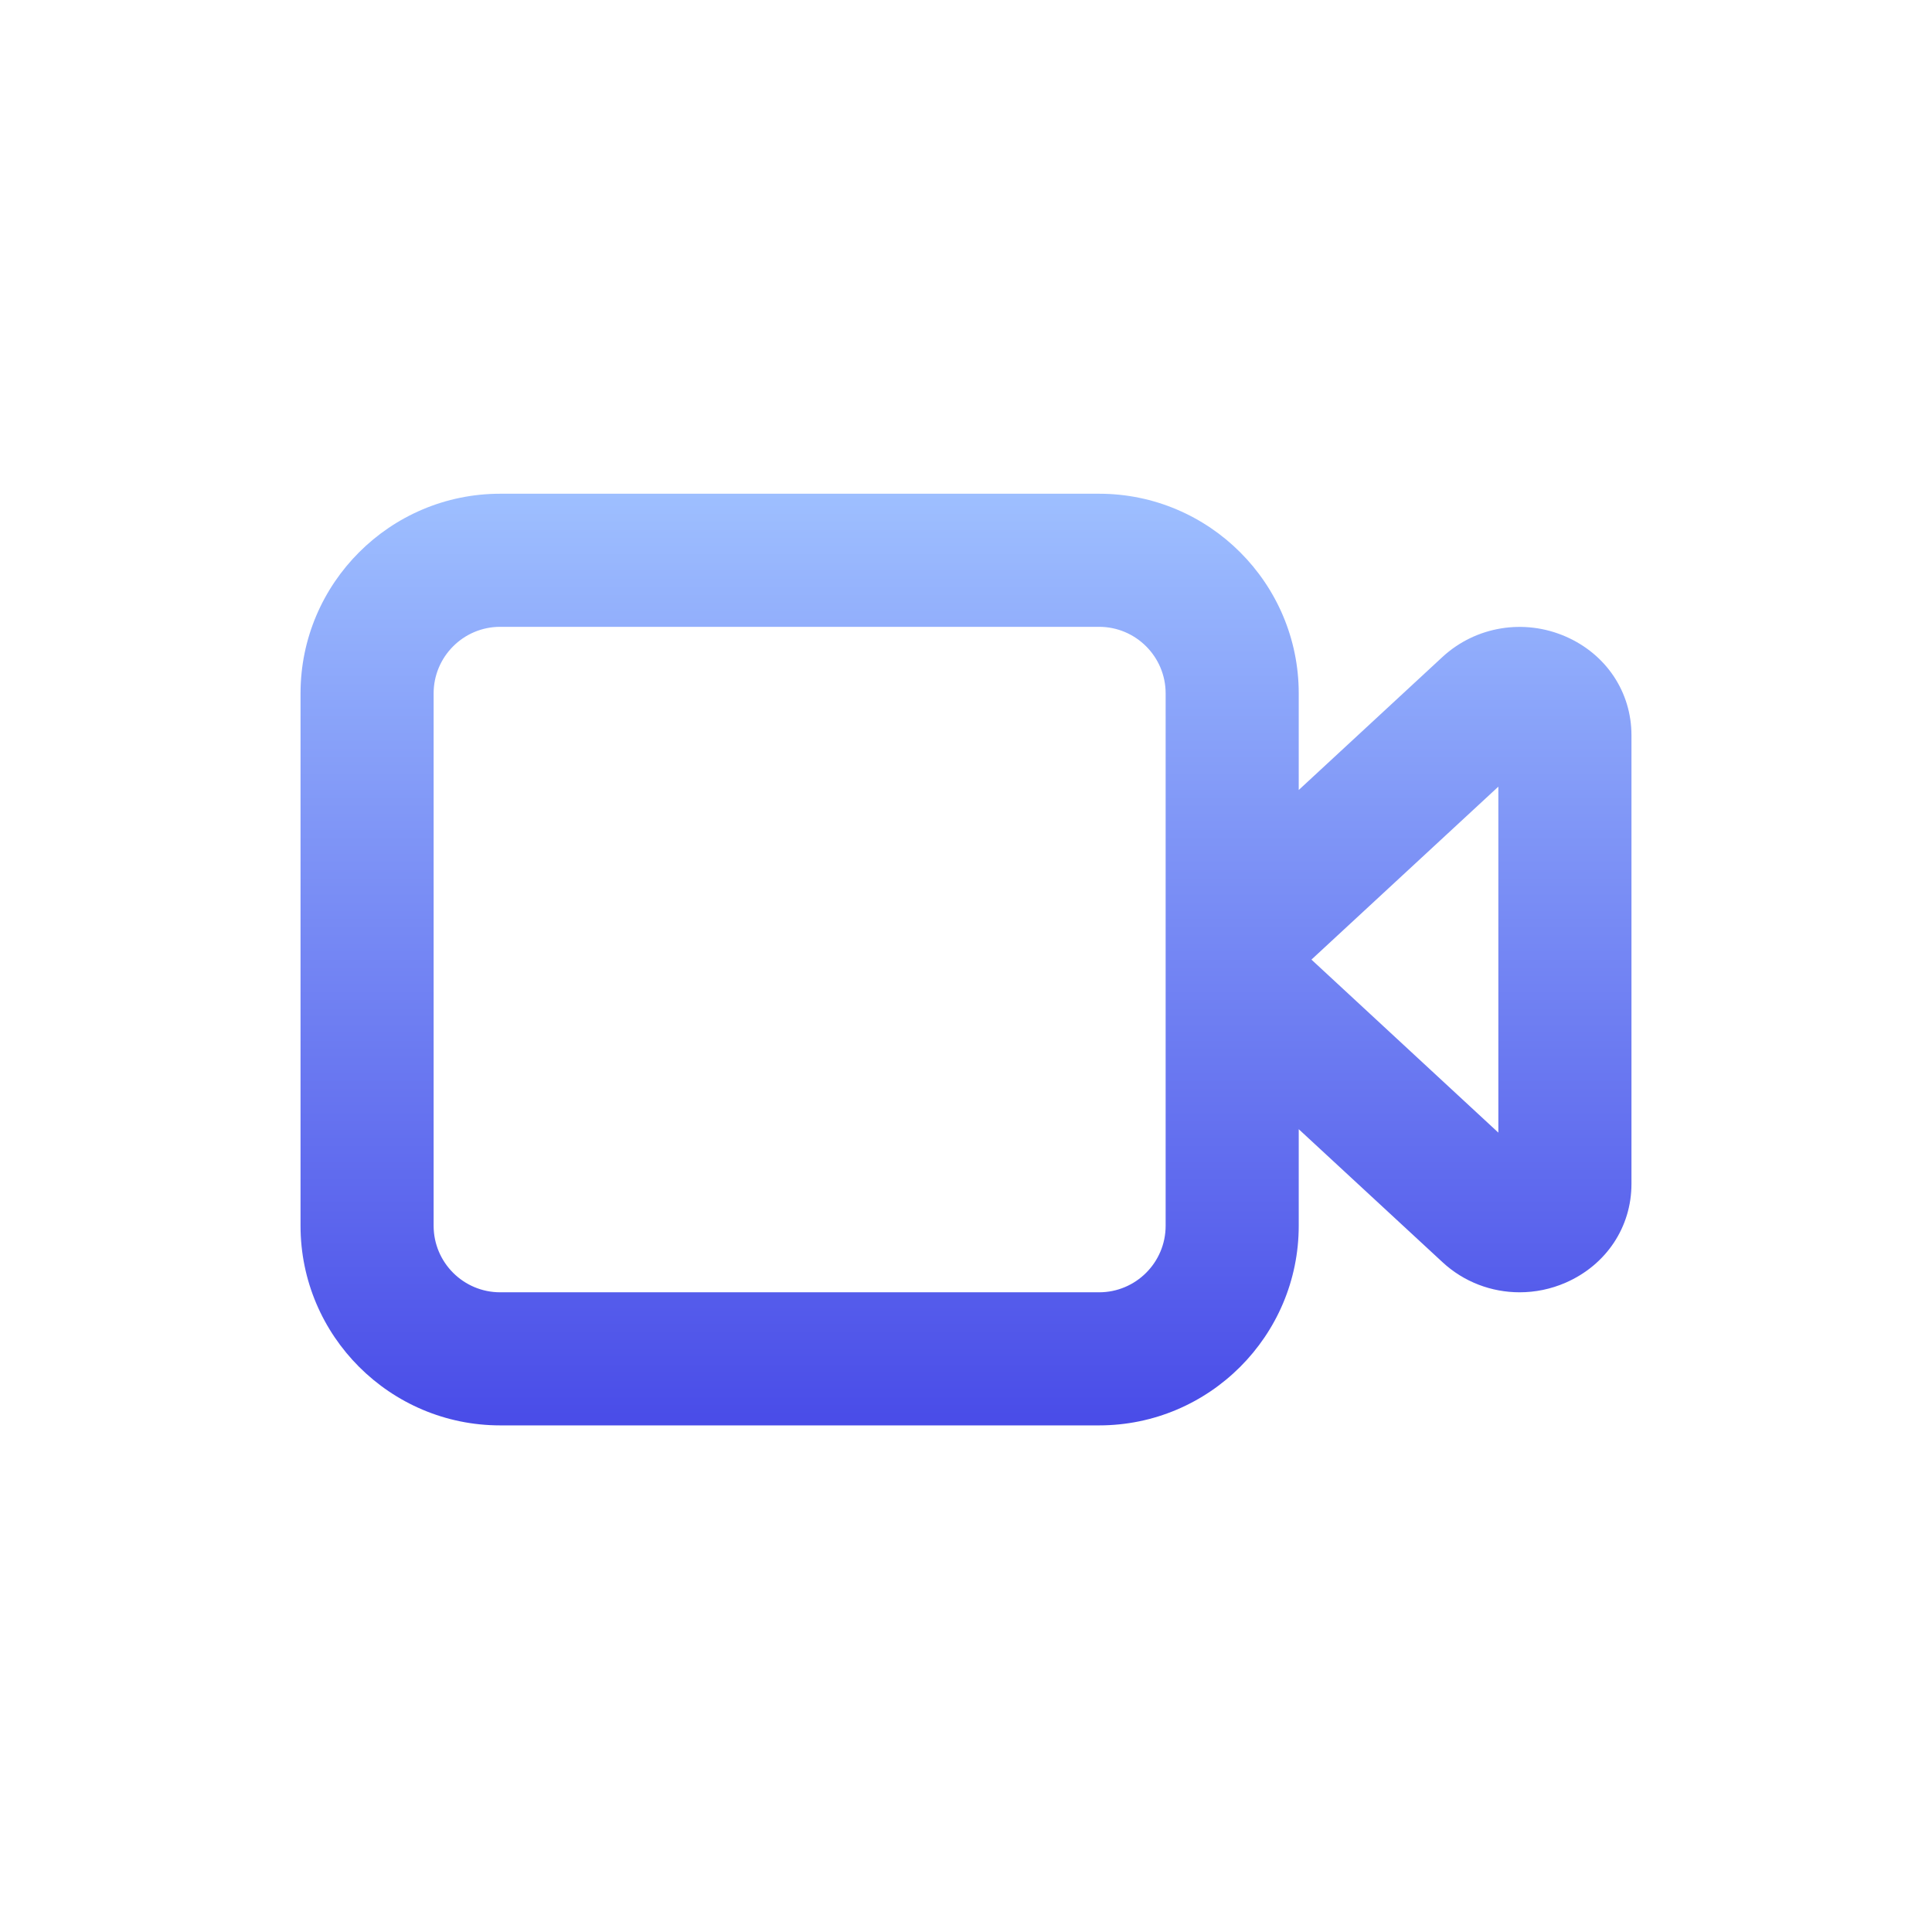<svg width="90" height="90" viewBox="0 0 90 90" fill="none" xmlns="http://www.w3.org/2000/svg">
<path fill-rule="evenodd" clip-rule="evenodd" d="M69.799 52.762L61.092 44.702L69.799 36.645V52.762ZM54.3 57.1C54.3 58.811 52.911 60.2 51.2 60.2H23.3C21.589 60.2 20.2 58.811 20.2 57.1V32.3C20.2 30.592 21.589 29.2 23.3 29.2H51.2C52.911 29.2 54.3 30.592 54.3 32.3V57.1ZM72.937 29.653C70.997 28.806 68.746 29.175 67.199 30.601L60.5 36.801V32.3C60.5 27.173 56.327 23 51.2 23H23.3C18.173 23 14 27.173 14 32.3V57.1C14 62.23 18.173 66.4 23.3 66.4H51.2C56.327 66.4 60.5 62.23 60.5 57.1V52.602L67.199 58.799C68.191 59.719 69.478 60.2 70.789 60.2C71.514 60.2 72.243 60.054 72.937 59.751C74.825 58.926 76 57.162 76 55.15V34.253C76 32.241 74.825 30.477 72.937 29.653V29.653Z" fill="url(#paint0_linear_2431_4329)"/>
<defs>
<linearGradient id="paint0_linear_2431_4329" x1="45" y1="23" x2="45" y2="66.4" gradientUnits="userSpaceOnUse">
<stop stop-color="#9EBFFF"/>
<stop offset="1" stop-color="#494CE8"/>
</linearGradient>
</defs>
</svg>
